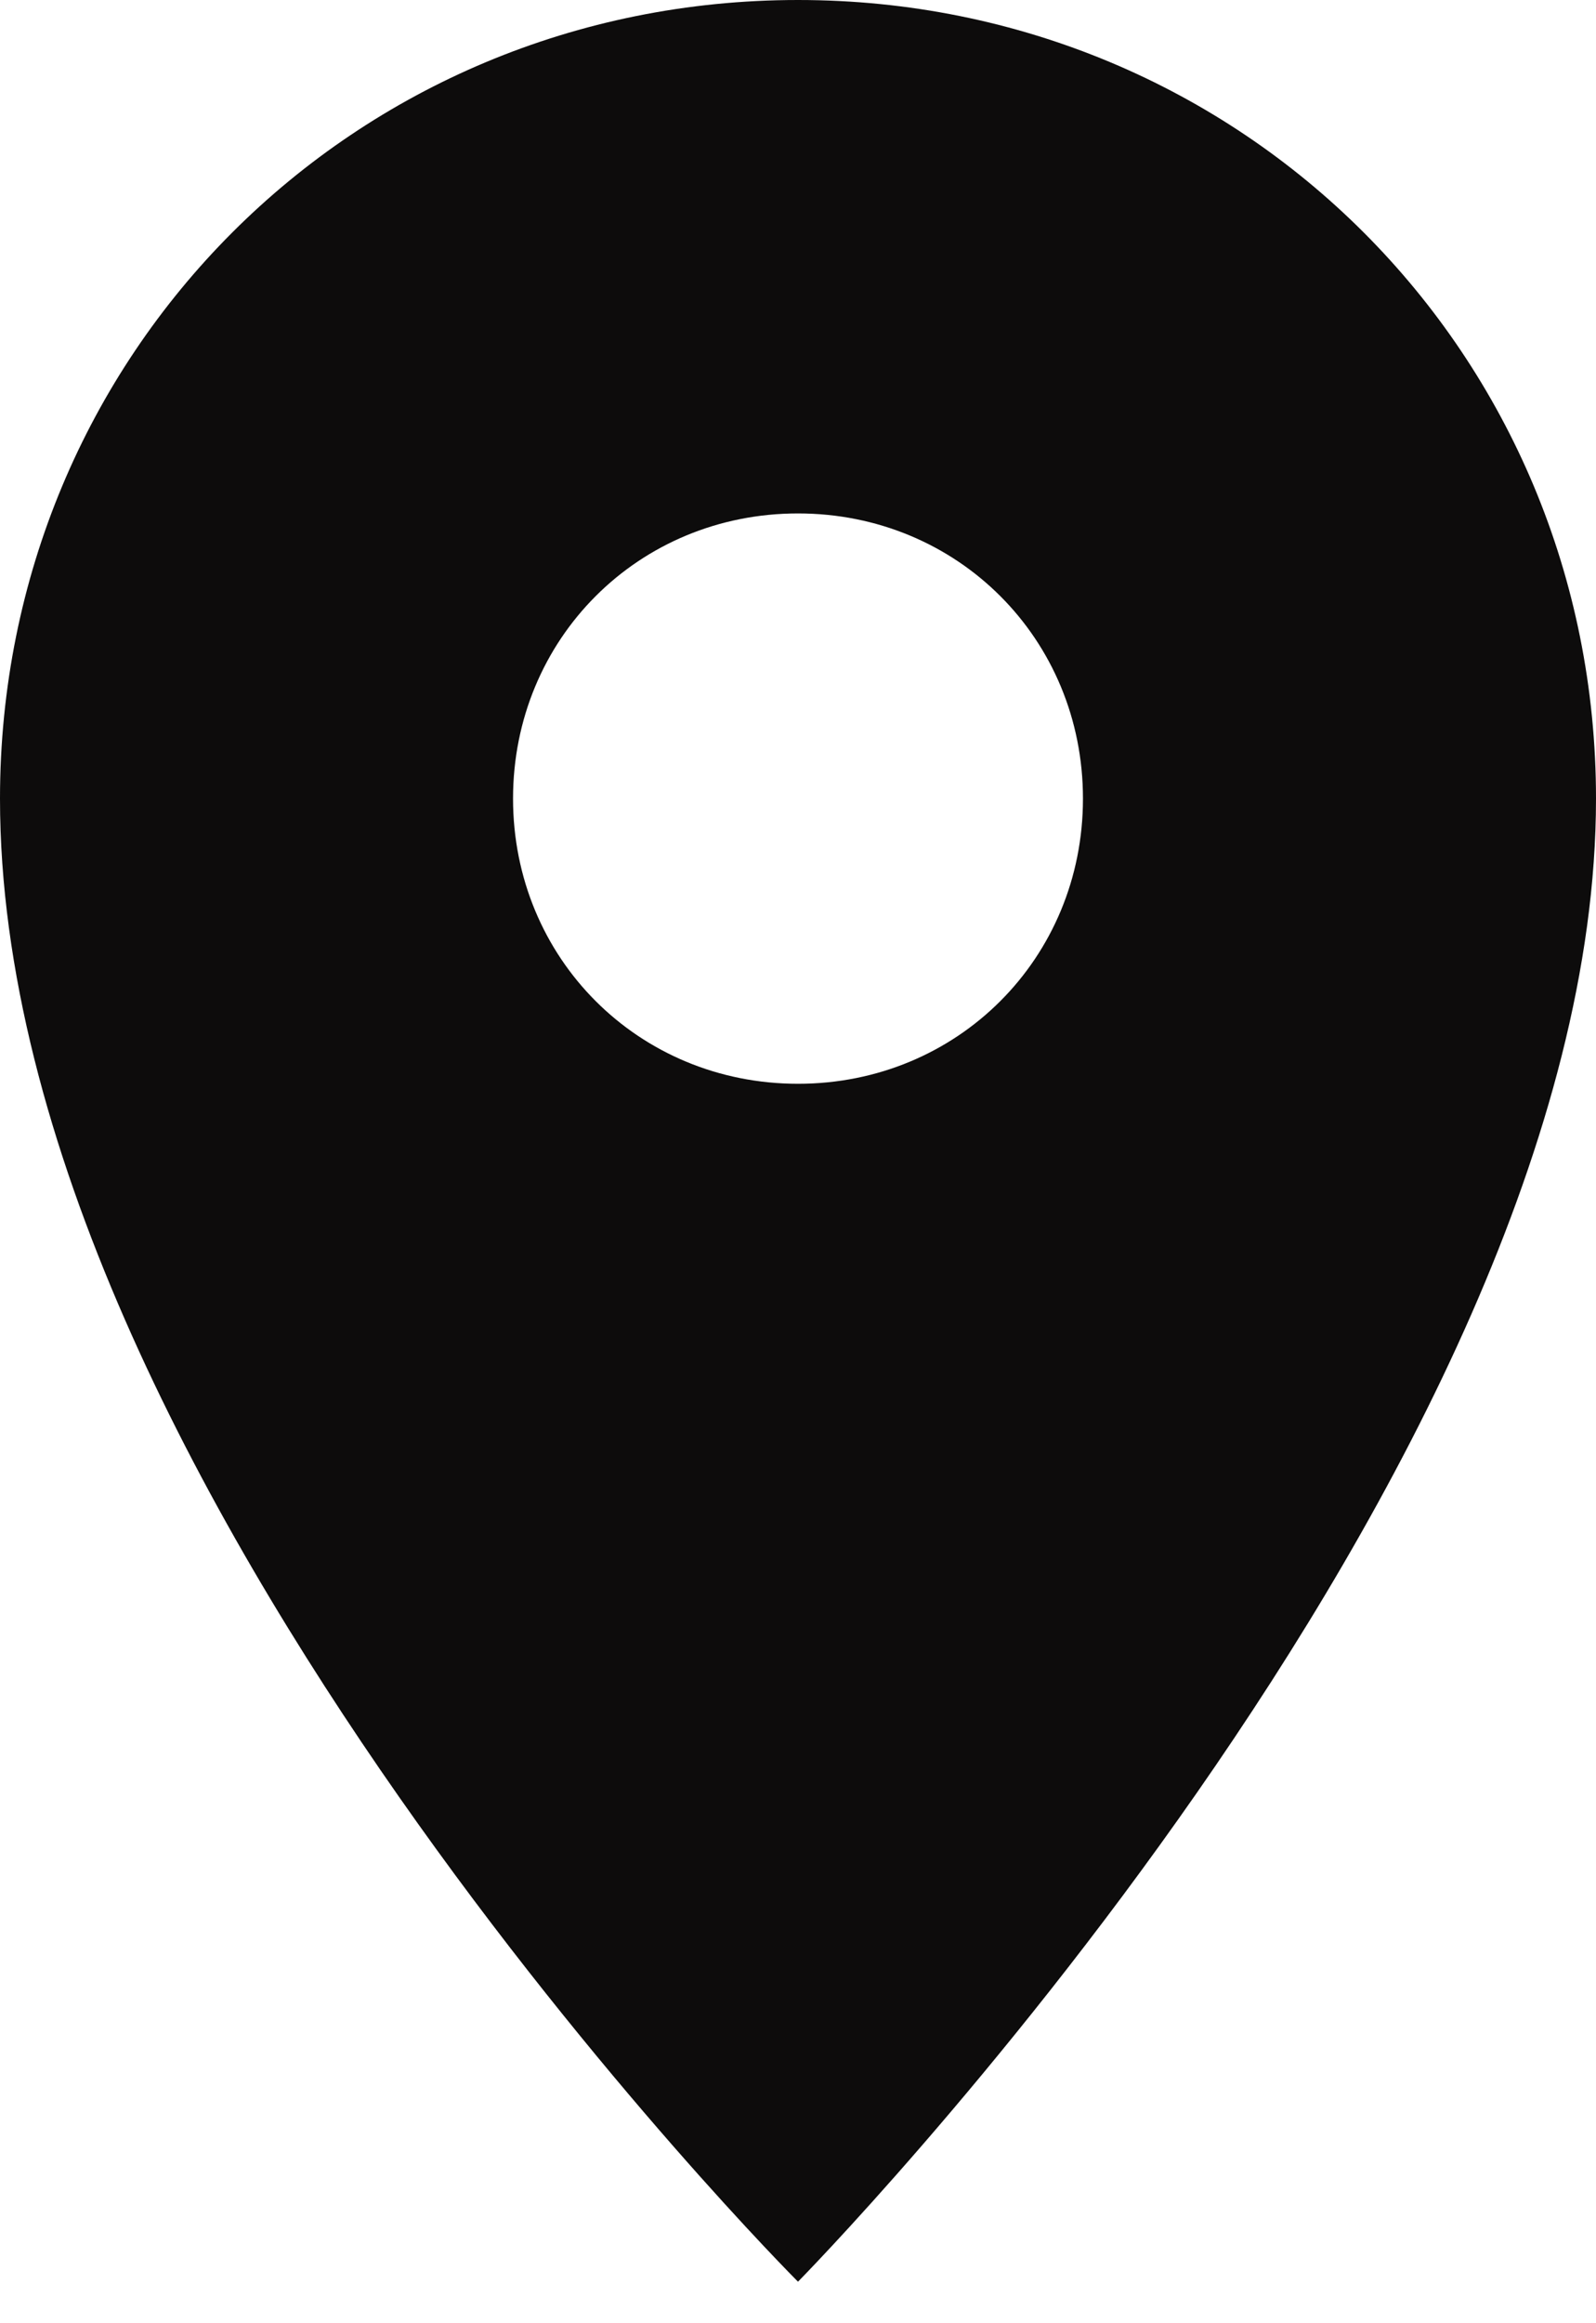 <?xml version="1.0" encoding="UTF-8"?> <svg xmlns="http://www.w3.org/2000/svg" width="11" height="16" viewBox="0 0 11 16" fill="none"> <path d="M5.5 0C2.436 0 0 2.436 0 5.5C0 10.214 5.5 15.714 5.5 15.714C5.5 15.714 11 10.136 11 5.5C11 2.436 8.564 0 5.5 0ZM5.5 7.464C4.4 7.464 3.536 6.6 3.536 5.5C3.536 4.4 4.4 3.536 5.5 3.536C6.6 3.536 7.464 4.4 7.464 5.5C7.464 6.6 6.6 7.464 5.5 7.464Z" fill="#0D0C0C"></path> </svg> 